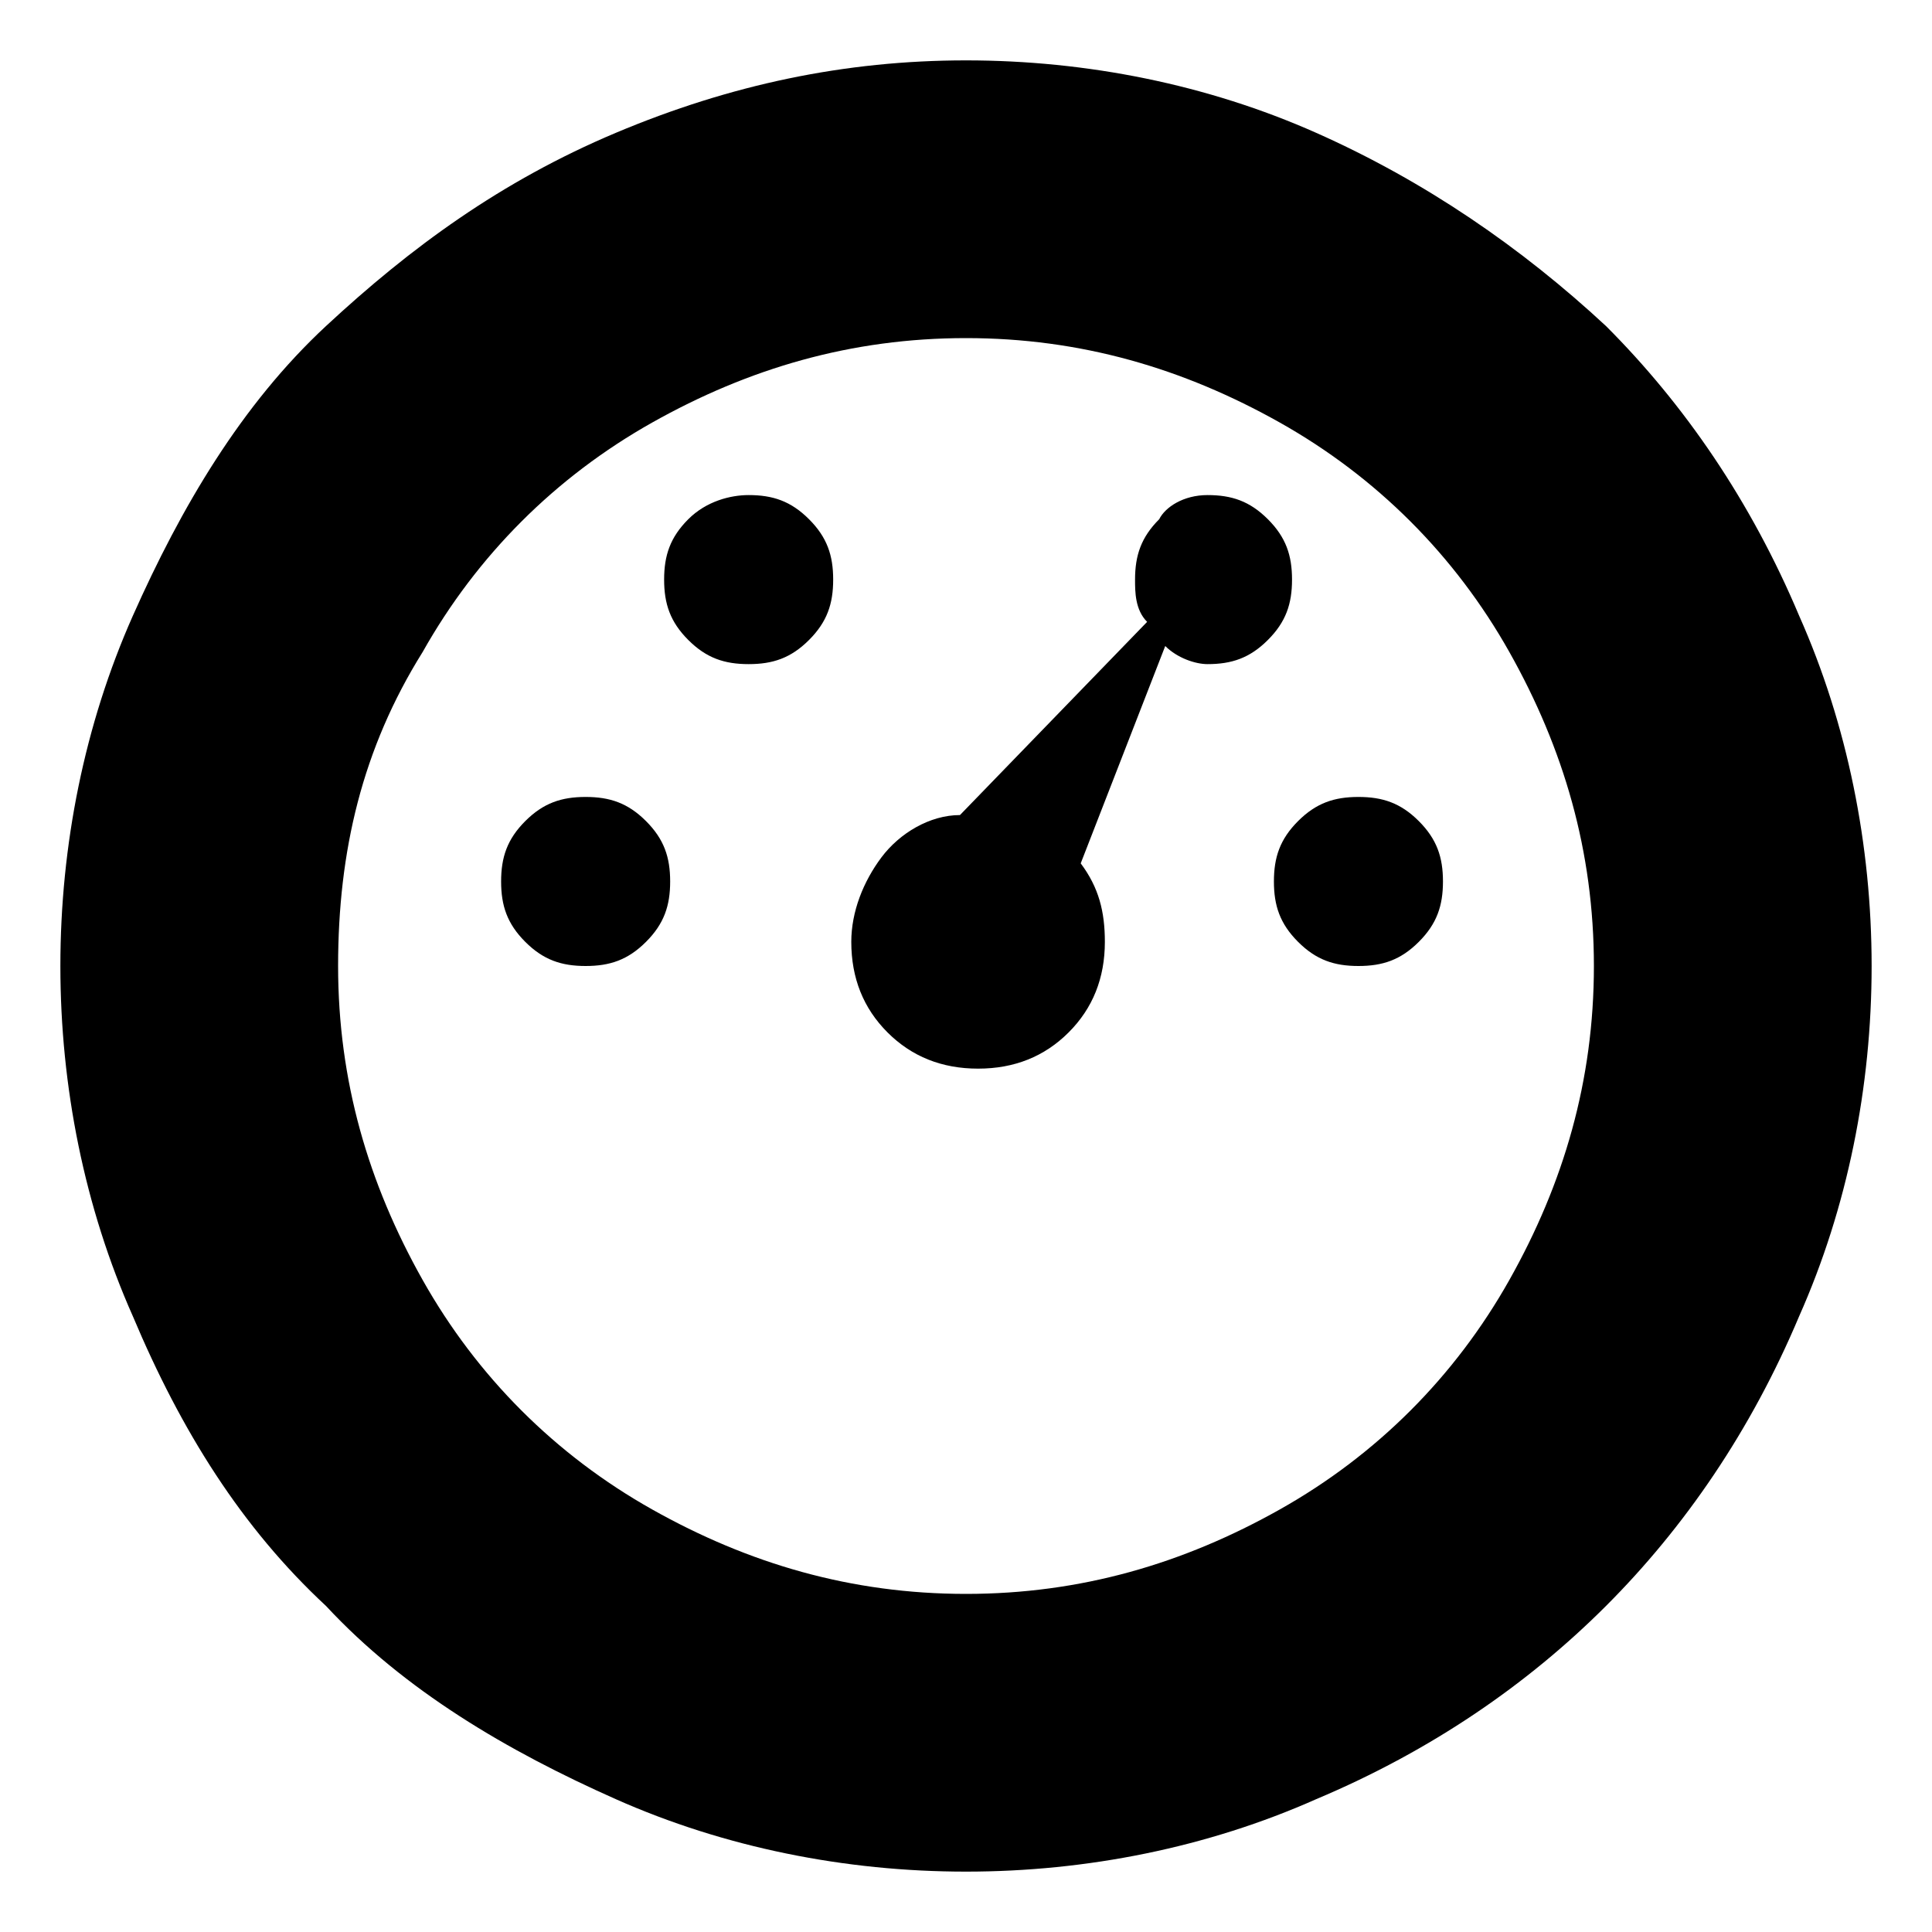 <svg fill="currentColor" xmlns="http://www.w3.org/2000/svg" width="32" height="32" viewBox="0 0 32 32"><path d="M16 1c2 0 4 .4 5.8 1.2s3.4 1.9 4.8 3.2c1.3 1.3 2.4 2.9 3.2 4.8C30.6 12 31 14 31 16s-.4 4-1.2 5.8c-.8 1.9-1.9 3.5-3.2 4.8-1.3 1.3-2.9 2.4-4.8 3.2C20 30.6 18 31 16 31s-4-.4-5.8-1.2-3.5-1.8-4.8-3.2C4 25.3 3 23.7 2.2 21.8 1.4 20 1 18 1 16s.4-4 1.2-5.8S4 6.7 5.4 5.4 8.3 3 10.2 2.2 14 1 16 1zm0 4.6c-1.9 0-3.6.5-5.2 1.4S7.9 9.2 7 10.8c-1 1.6-1.4 3.3-1.4 5.2 0 1.9.5 3.6 1.4 5.2.9 1.6 2.2 2.9 3.8 3.8 1.6.9 3.3 1.4 5.2 1.4 1.9 0 3.6-.5 5.2-1.4 1.6-.9 2.9-2.2 3.8-3.8.9-1.6 1.4-3.3 1.4-5.2 0-1.9-.5-3.6-1.4-5.2S22.8 7.9 21.2 7 17.9 5.6 16 5.6zm-3.6 2.6c.4 0 .7.1 1 .4s.4.6.4 1-.1.7-.4 1c-.3.3-.6.4-1 .4s-.7-.1-1-.4c-.3-.3-.4-.6-.4-1s.1-.7.4-1 .7-.4 1-.4zm7.6 0c.4 0 .7.1 1 .4.3.3.4.6.4 1s-.1.7-.4 1c-.3.3-.6.4-1 .4-.2 0-.5-.1-.7-.3l-1.4 3.6c.3.4.4.8.4 1.3 0 .6-.2 1.1-.6 1.5-.4.4-.9.6-1.5.6s-1.1-.2-1.5-.6c-.4-.4-.6-.9-.6-1.5 0-.5.2-1 .5-1.4.3-.4.8-.7 1.3-.7l3.1-3.2c-.2-.2-.2-.5-.2-.7 0-.4.1-.7.4-1 .1-.2.4-.4.8-.4zm-10.3 5c.4 0 .7.1 1 .4.3.3.4.6.4 1s-.1.7-.4 1c-.3.3-.6.4-1 .4s-.7-.1-1-.4c-.3-.3-.4-.6-.4-1s.1-.7.4-1c.3-.3.6-.4 1-.4zm12.8 0c.4 0 .7.1 1 .4s.4.6.4 1-.1.7-.4 1-.6.4-1 .4-.7-.1-1-.4c-.3-.3-.4-.6-.4-1s.1-.7.4-1c.3-.3.6-.4 1-.4z"/></svg>
